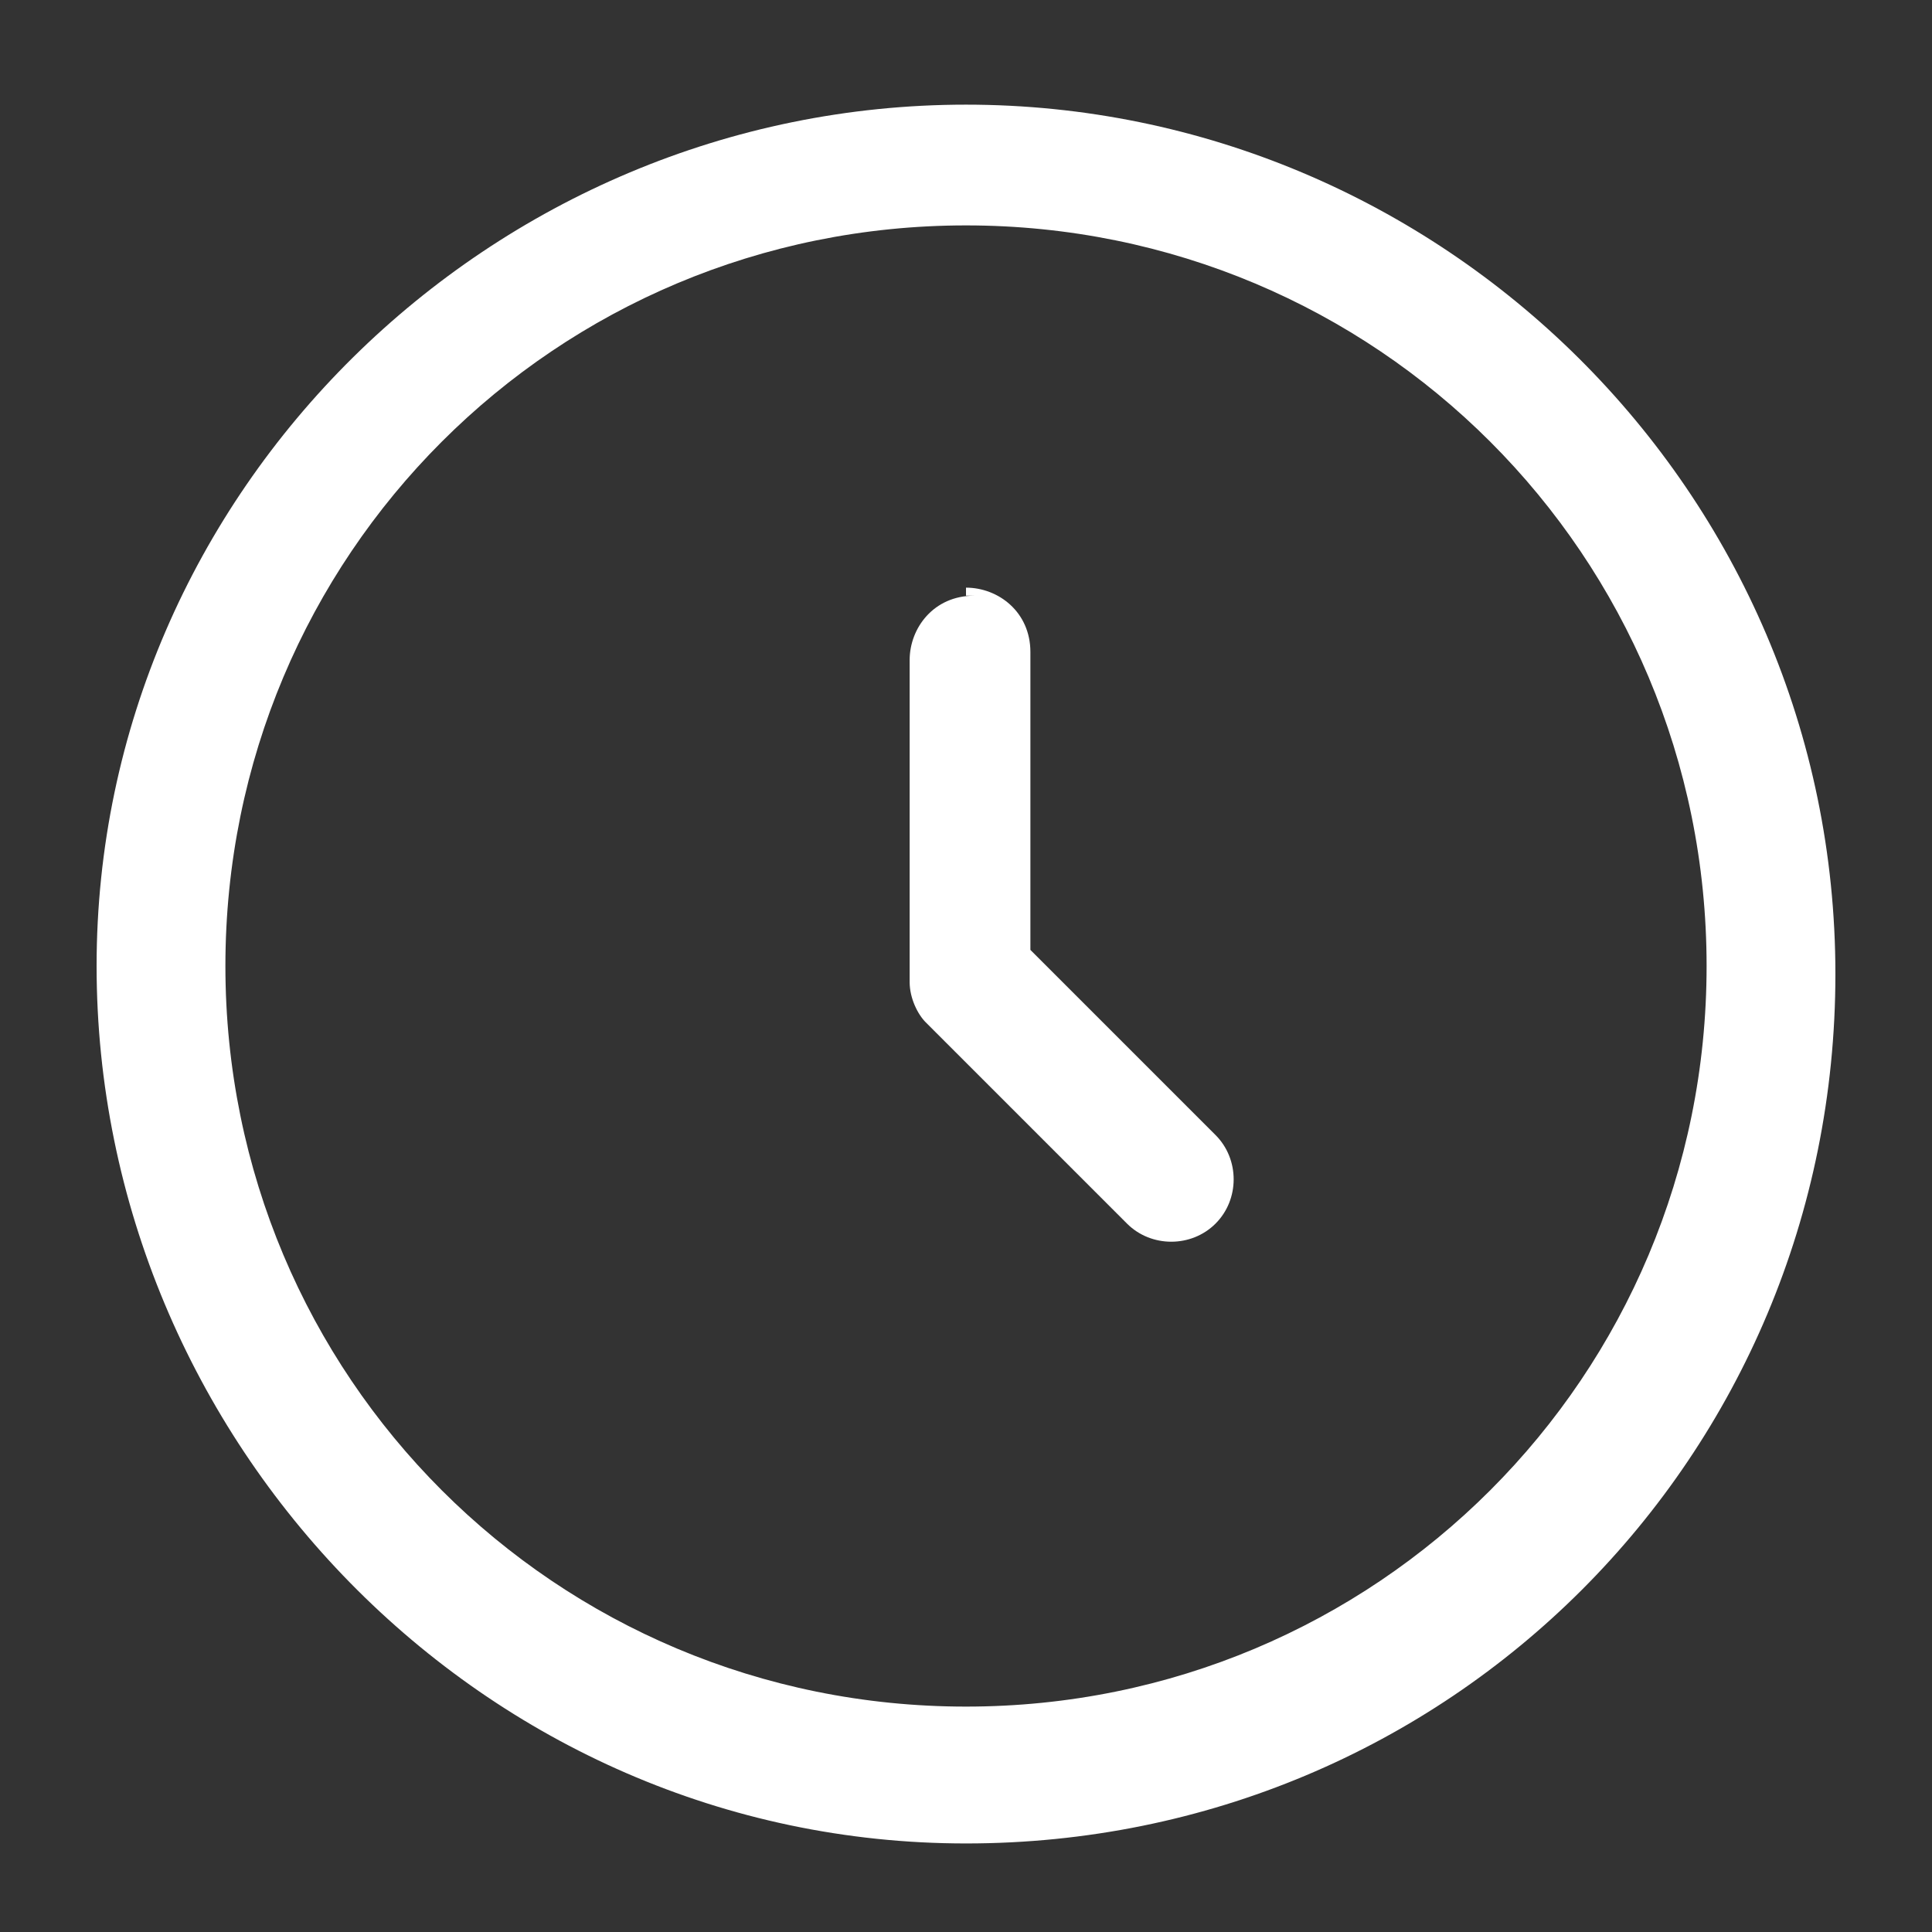 <svg xmlns="http://www.w3.org/2000/svg" viewBox="0 0 24 24"><rect x="0" y="0" width="24" height="24" fill="#333333" stroke="none"/><path d="M12 2.8c-5.1 0-9.2 4.1-9.2 9.2s4.1 9.2 9.2 9.2 9.2-4.1 9.2-9.2-4.1-9.2-9.2-9.2ZM1.2 12C1.2 6.1 6.1 1.3 12 1.3s10.8 4.8 10.8 10.8S18 22.9 12 22.9 1.2 17.9 1.2 12ZM12 7.3c.4 0 .8.3.8.8v3.7l2.3 2.3c.3.3.3.8 0 1.1s-.8.3-1.1 0l-2.5-2.5c-.1-.1-.2-.3-.2-.5v-4c0-.4.3-.8.8-.8H12Z" data-name="Layer_1" style="fill:#fff;fill-rule:evenodd"/></svg>